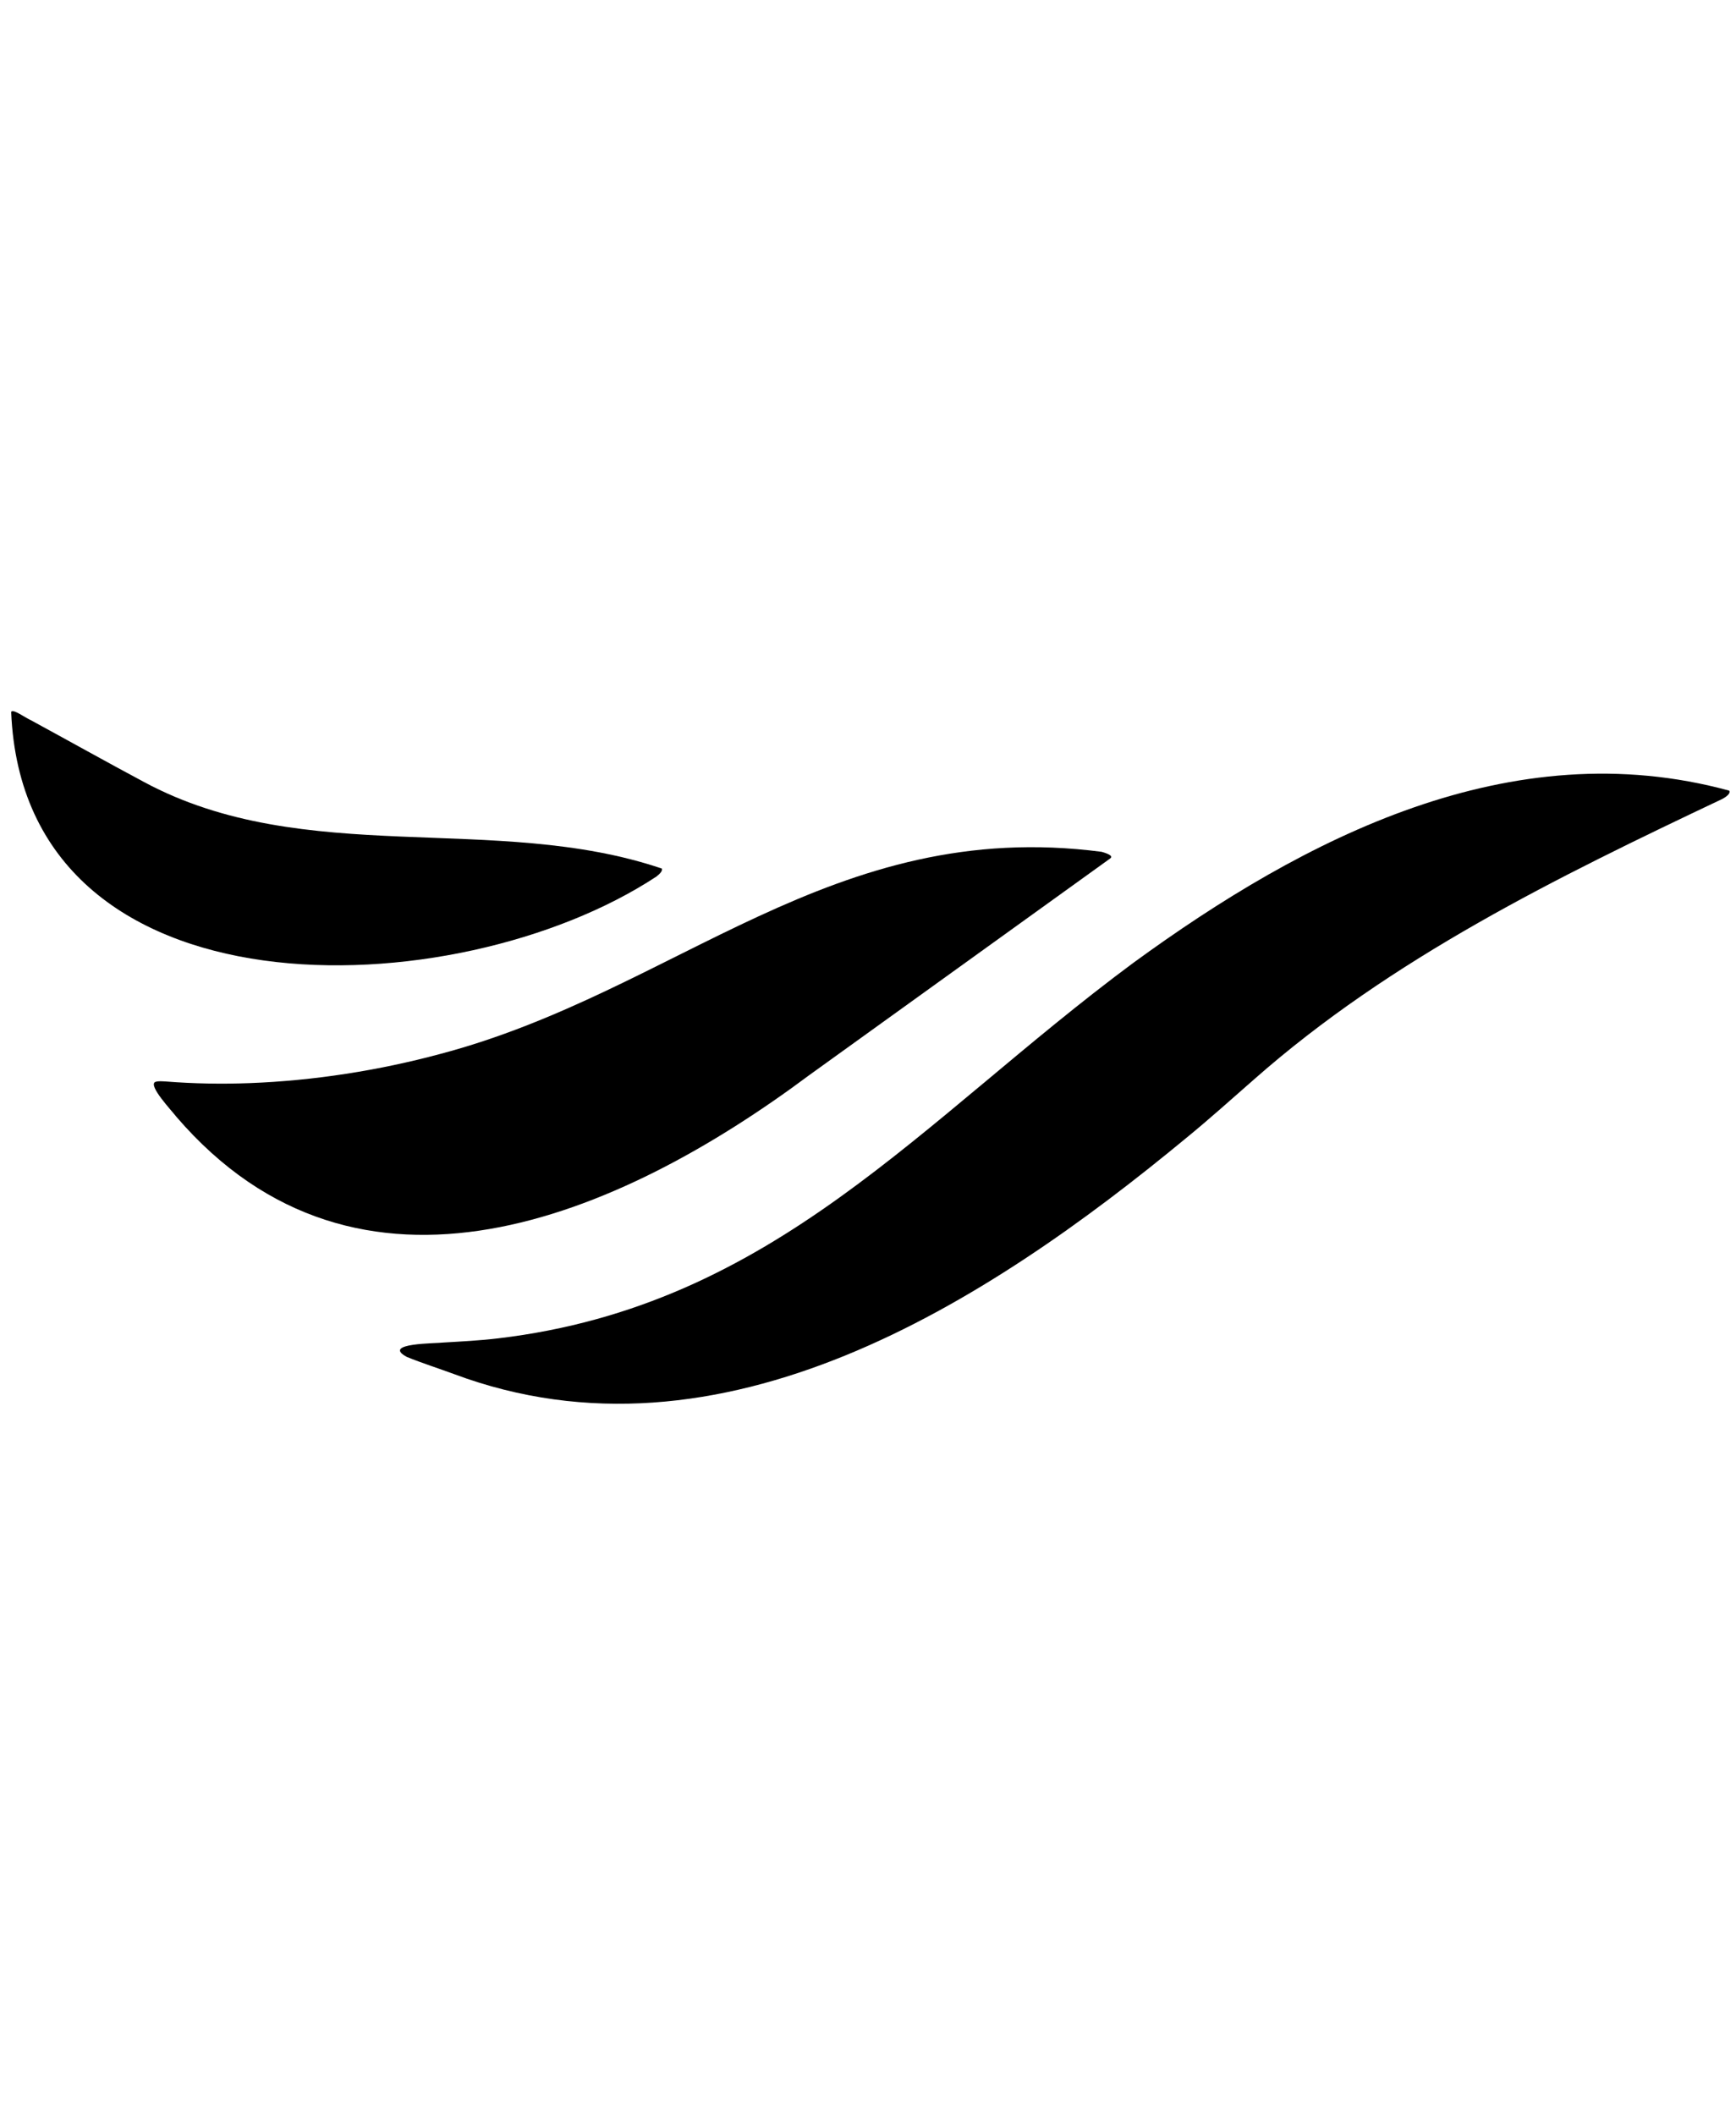 <svg width="78" height="95" viewBox="0 0 78 95" fill="none" xmlns="http://www.w3.org/2000/svg">
<g clip-path="url(#clip0_4176_783)">
<g clip-path="url(#clip1_4176_783)">
<path d="M53.275 51.137C44.338 58.517 32.415 66.219 20.388 61.718C19.683 61.459 18.968 61.232 18.279 60.952C17.113 60.324 19.609 60.35 19.931 60.305C20.75 60.256 21.566 60.216 22.387 60.117C34.798 58.642 41.351 50.347 50.906 43.261C58.627 37.627 67.884 32.839 77.698 35.516C77.758 35.624 77.619 35.762 77.386 35.888C69.971 39.401 62.511 43.044 56.327 48.502C55.335 49.37 54.314 50.289 53.304 51.113L53.276 51.135L53.275 51.137Z" fill="black"/>
<path d="M6.985 48.598C7.111 48.551 7.303 48.573 7.46 48.58C8.687 48.677 9.959 48.701 11.231 48.652C14.096 48.544 17.022 48.085 19.774 47.344C30.418 44.535 37.392 36.683 49.498 38.263C49.865 38.368 50 38.463 49.892 38.554C49.006 39.192 40.529 45.293 36.376 48.283C27.765 54.708 16.118 59.694 7.923 50.163C7.715 49.888 6.659 48.779 6.968 48.603L6.983 48.596L6.985 48.598Z" fill="black"/>
<path d="M29.742 39.031C29.764 39.123 29.663 39.242 29.496 39.372C20.491 45.305 1.077 45.956 0.502 31.983C0.548 31.809 1.153 32.25 1.37 32.342C2.937 33.194 4.919 34.299 6.473 35.129C13.698 39.013 22.259 36.479 29.739 39.016L29.742 39.031Z" fill="black"/>
</g>
</g>
<defs>
<clipPath id="clip0_4176_783">
<rect width="77.209" height="95" fill="white" transform="translate(0.502)"/>
</clipPath>
<clipPath id="clip1_4176_783">
<rect width="77.209" height="31.114" fill="white" transform="translate(0.502 31.943)"/>
</clipPath>
</defs>
</svg>
